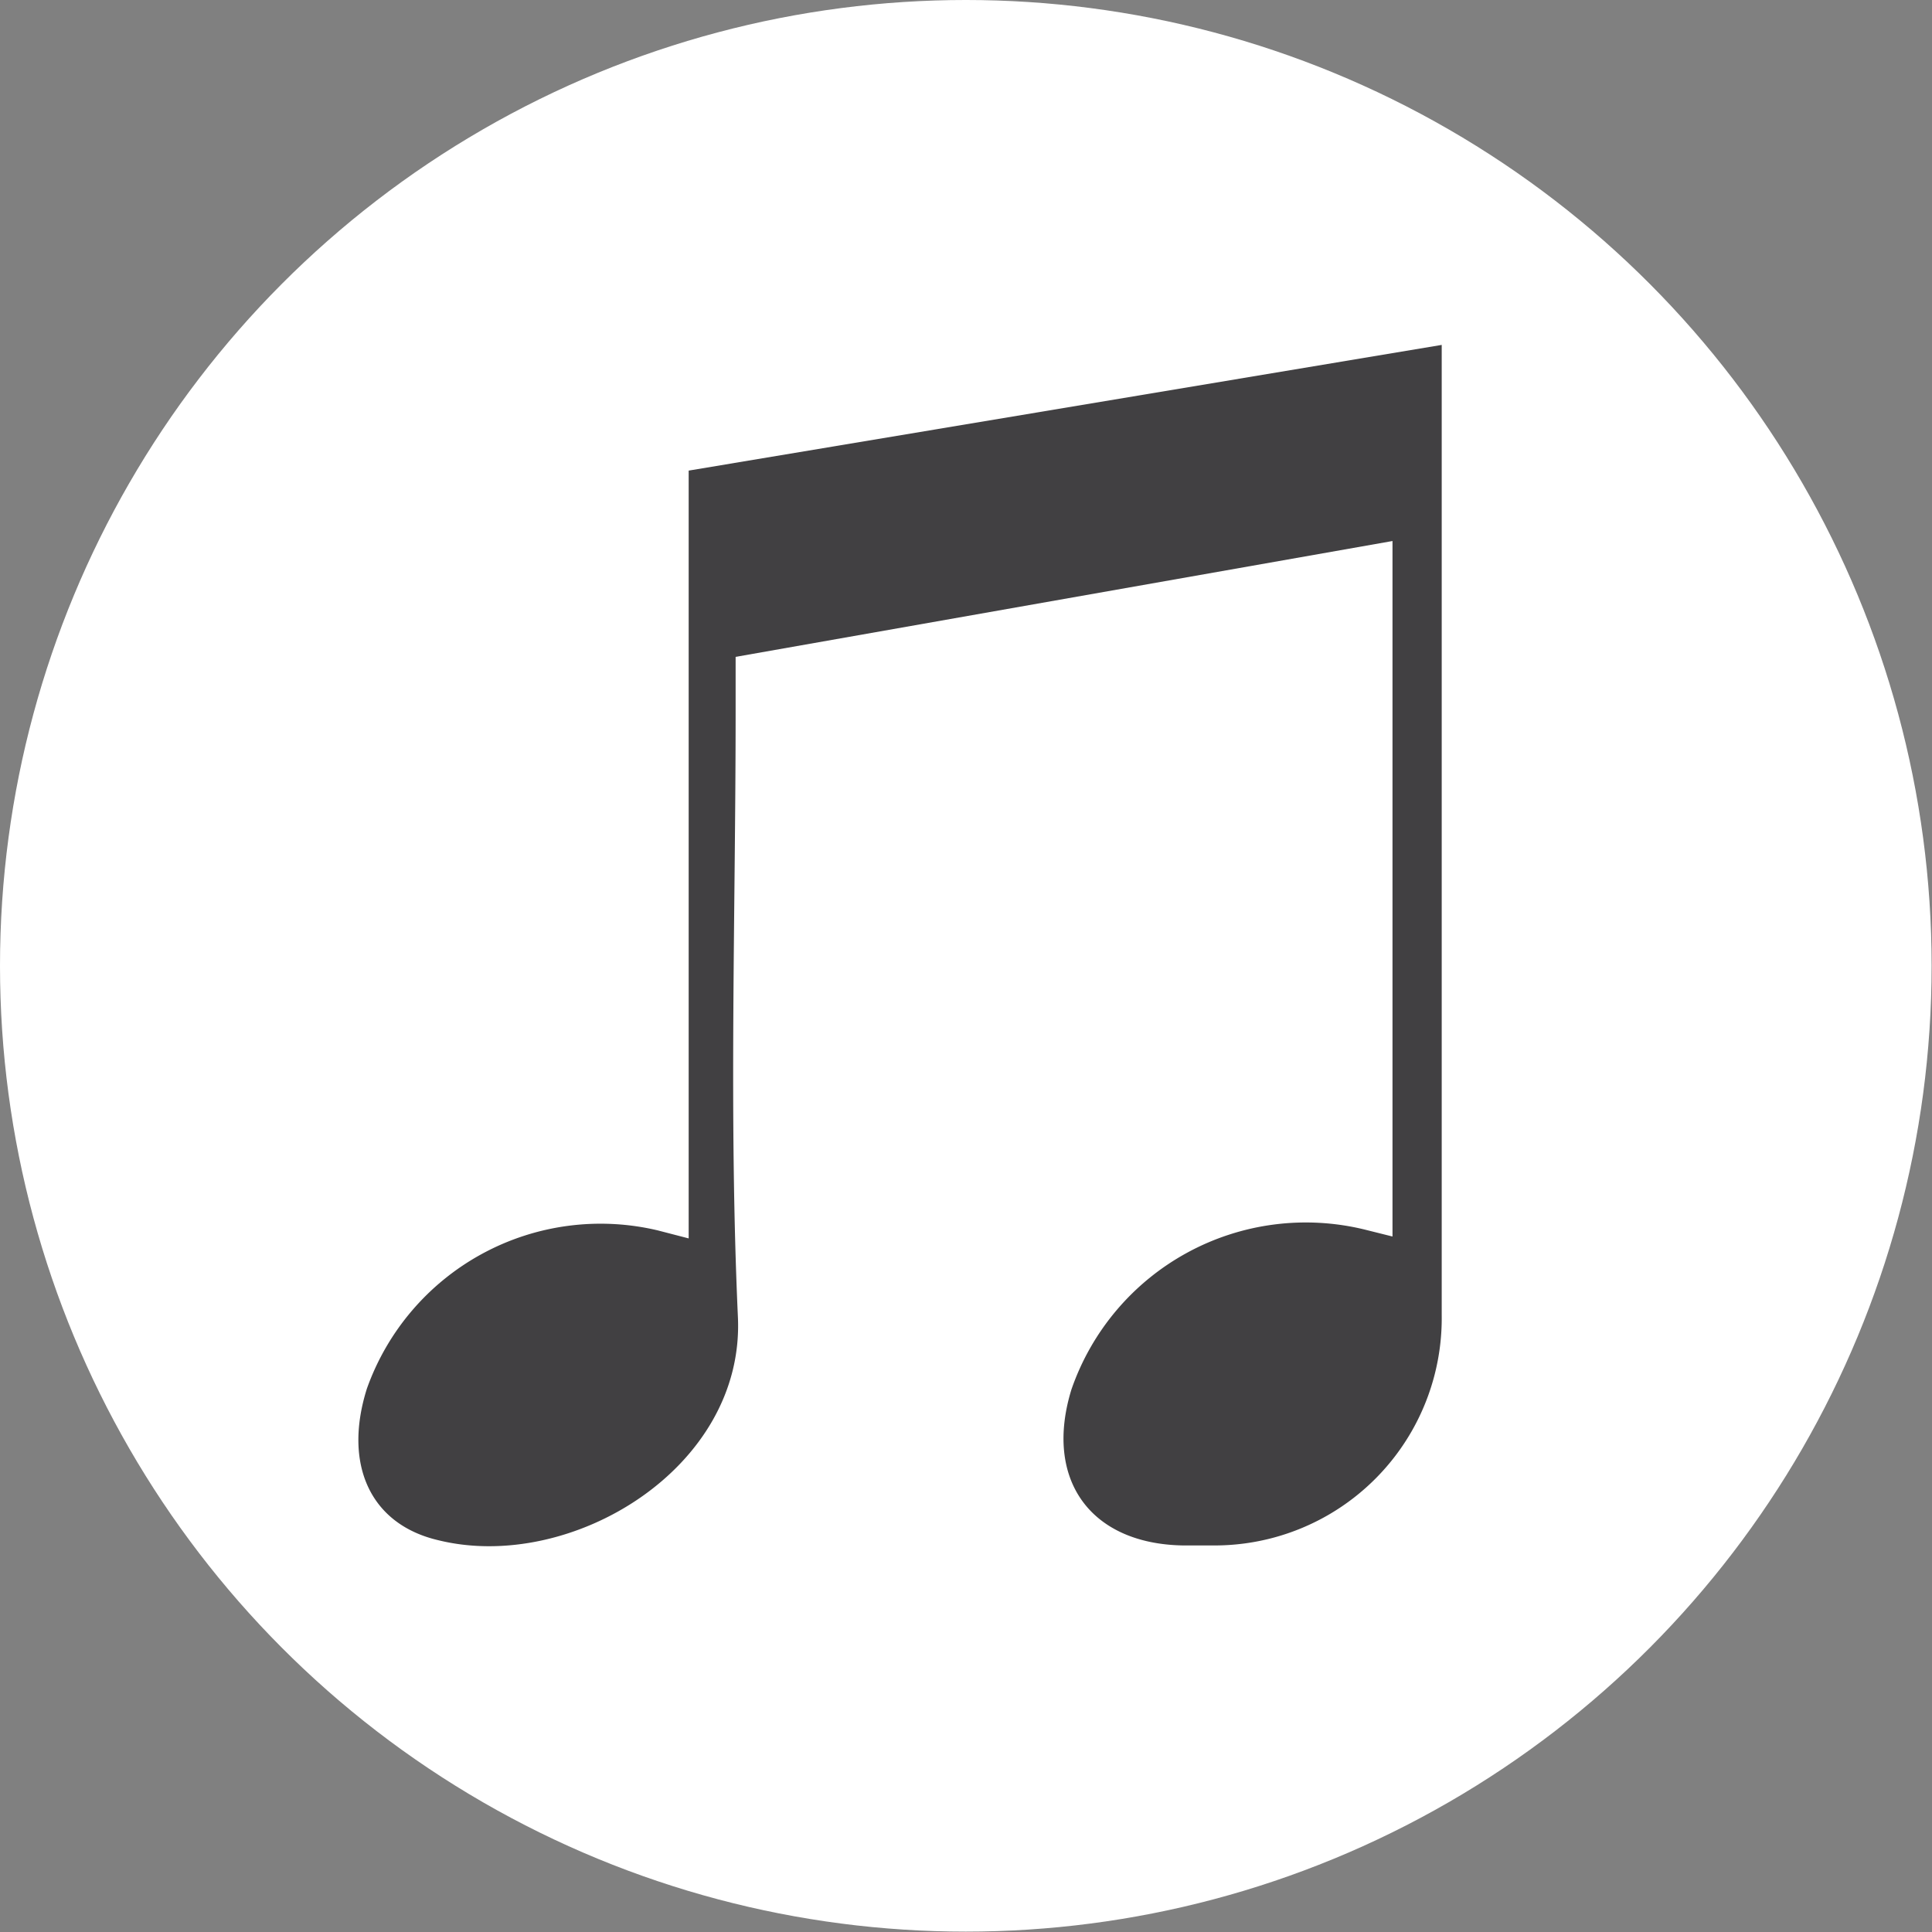 <svg xmlns="http://www.w3.org/2000/svg" viewBox="0 0 51.03 51.03"><rect x="0" y="0" width="51.03" height="51.03" fill="#808080" stroke="none"/><g data-name="Layer 2"><g data-name="Layer 1"><circle cx="25.51" cy="25.51" r="25.51" fill="#fff"/><path d="M18.19 12.43v20.28l-.81-.21a6.55 6.55 0 0 0-7.69 4.18c-.63 2 .09 3.58 1.88 4 3.5.87 8.11-1.9 7.92-5.9-.24-5.33-.06-10.67-.06-16v-1.43l17.35-3.06v18.37l-.72-.18a6.55 6.55 0 0 0-7.76 4.22c-.73 2.37.49 4.08 2.95 4.12h.83a6 6 0 0 0 6-6.08V9.11z" fill="#414042"/></g></g></svg>
